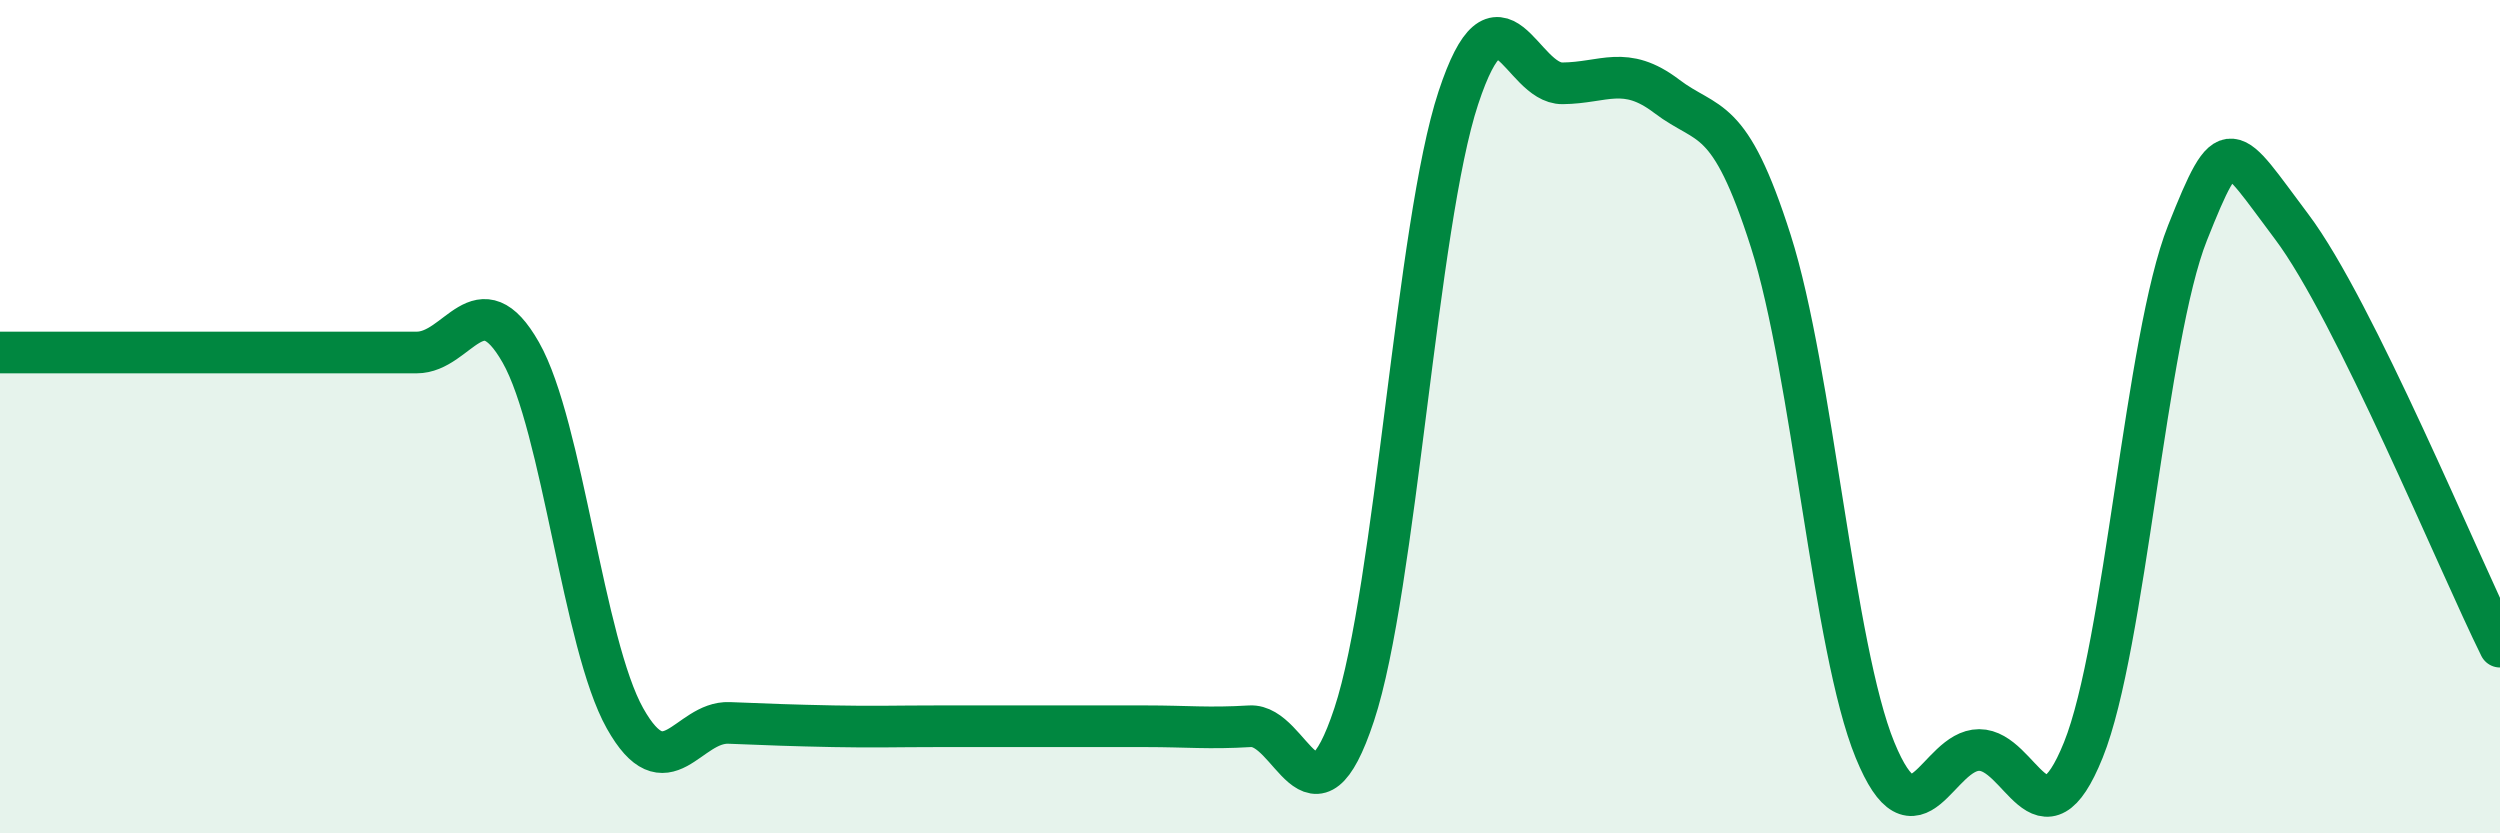 
    <svg width="60" height="20" viewBox="0 0 60 20" xmlns="http://www.w3.org/2000/svg">
      <path
        d="M 0,8.46 C 0.5,8.46 1.5,8.46 2.5,8.46 C 3.5,8.46 4,8.46 5,8.46 C 6,8.46 6.5,8.46 7.5,8.46 C 8.5,8.46 9,8.46 10,8.46 C 11,8.46 11.5,6.7 12.5,8.46 C 13.5,10.22 14,15.46 15,17.24 C 16,19.02 16.5,17.31 17.5,17.35 C 18.5,17.39 19,17.41 20,17.43 C 21,17.45 21.5,17.43 22.5,17.43 C 23.5,17.43 24,17.43 25,17.43 C 26,17.43 26.5,17.43 27.5,17.43 C 28.5,17.43 29,17.49 30,17.43 C 31,17.37 31.5,20.17 32.5,17.15 C 33.5,14.13 34,5.38 35,2.35 C 36,-0.68 36.5,2.01 37.5,2 C 38.5,1.99 39,1.55 40,2.31 C 41,3.07 41.5,2.65 42.5,5.79 C 43.5,8.93 44,15.56 45,18 C 46,20.44 46.5,18 47.5,18 C 48.5,18 49,20.48 50,18 C 51,15.52 51.5,8.1 52.5,5.59 C 53.5,3.08 53.5,3.45 55,5.44 C 56.5,7.43 59,13.5 60,15.52L60 20L0 20Z"
        fill="#008740"
        opacity="0.1"
        stroke-linecap="round"
        stroke-linejoin="round"
      />
      <path
        d="M 0,8.46 C 0.5,8.46 1.5,8.46 2.5,8.46 C 3.5,8.46 4,8.46 5,8.46 C 6,8.46 6.5,8.46 7.5,8.46 C 8.5,8.46 9,8.46 10,8.46 C 11,8.46 11.5,6.7 12.5,8.46 C 13.5,10.22 14,15.46 15,17.24 C 16,19.02 16.5,17.31 17.5,17.35 C 18.5,17.39 19,17.41 20,17.43 C 21,17.45 21.5,17.43 22.5,17.43 C 23.5,17.43 24,17.43 25,17.43 C 26,17.43 26.5,17.43 27.5,17.43 C 28.5,17.43 29,17.49 30,17.43 C 31,17.37 31.5,20.17 32.5,17.15 C 33.5,14.13 34,5.38 35,2.35 C 36,-0.68 36.5,2.01 37.5,2 C 38.5,1.99 39,1.55 40,2.31 C 41,3.07 41.5,2.65 42.5,5.79 C 43.5,8.93 44,15.56 45,18 C 46,20.44 46.5,18 47.5,18 C 48.5,18 49,20.48 50,18 C 51,15.52 51.5,8.1 52.5,5.59 C 53.5,3.08 53.5,3.45 55,5.44 C 56.5,7.43 59,13.5 60,15.52"
        stroke="#008740"
        stroke-width="1"
        fill="none"
        stroke-linecap="round"
        stroke-linejoin="round"
      />
    </svg>
  